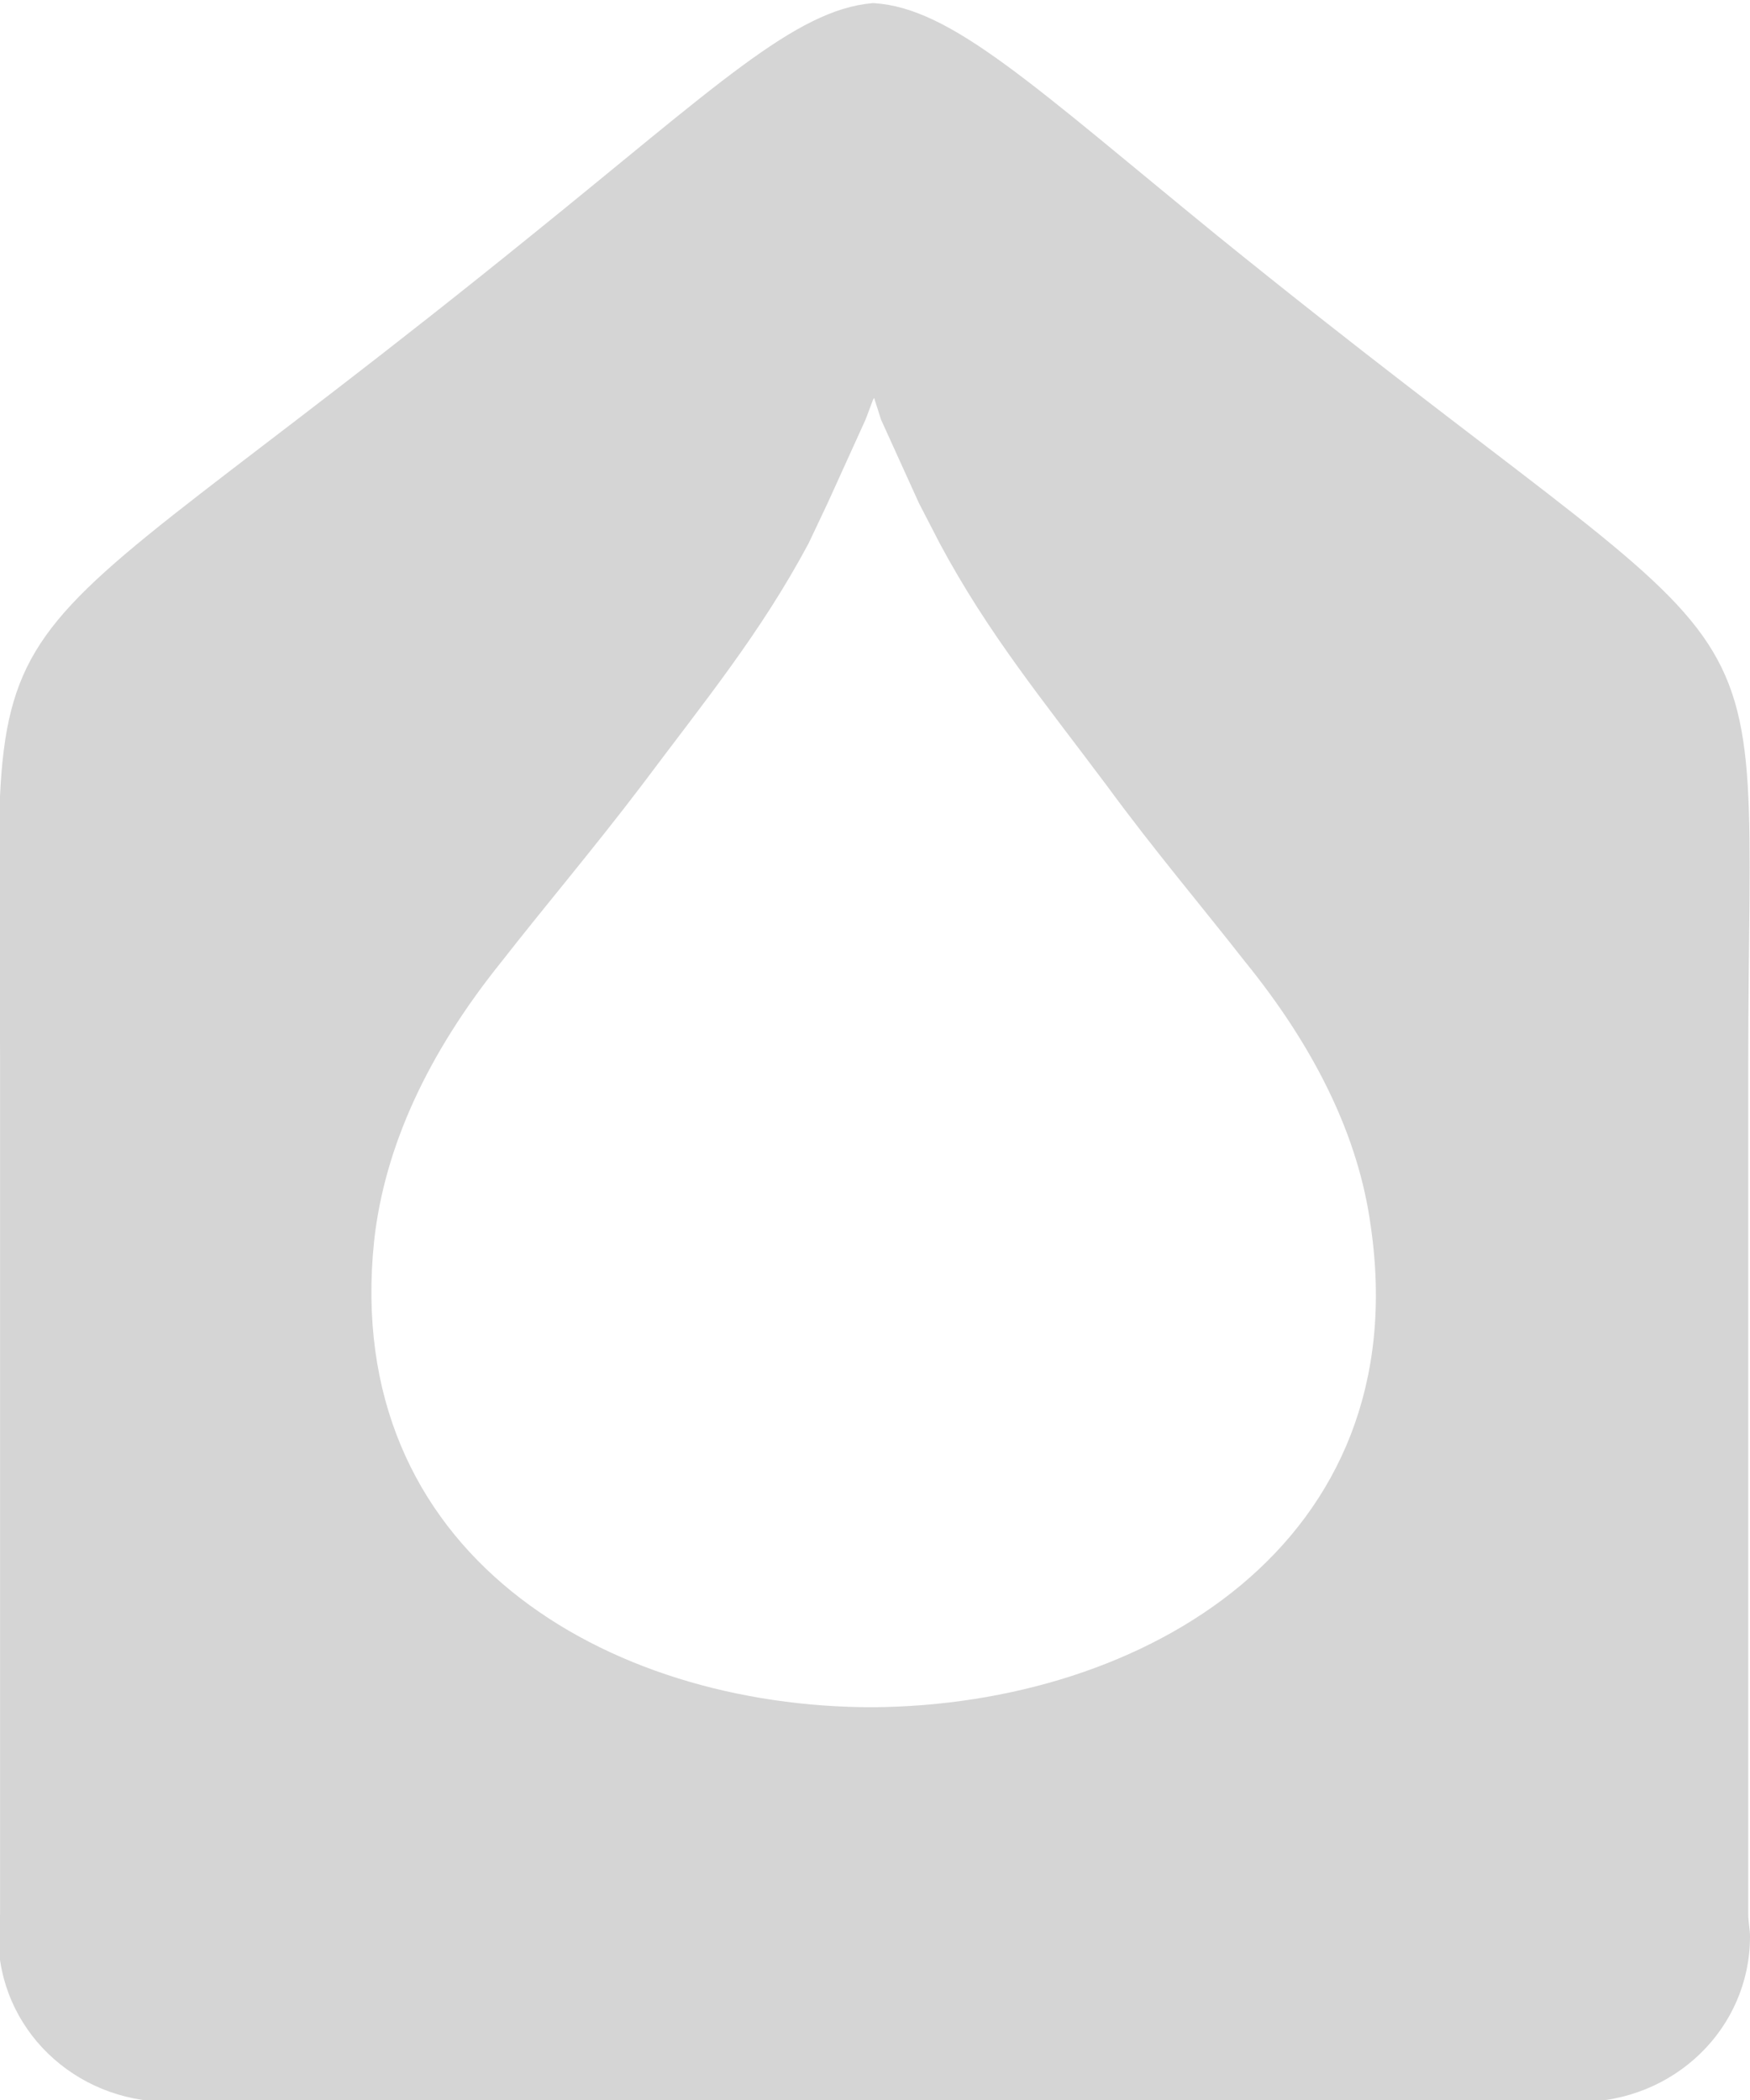 <?xml version="1.0" encoding="utf-8"?>
<!-- Generator: Adobe Illustrator 17.0.0, SVG Export Plug-In . SVG Version: 6.00 Build 0)  -->
<!DOCTYPE svg PUBLIC "-//W3C//DTD SVG 1.1//EN" "http://www.w3.org/Graphics/SVG/1.1/DTD/svg11.dtd">
<svg version="1.1" id="Layer_1" xmlns="http://www.w3.org/2000/svg" xmlns:xlink="http://www.w3.org/1999/xlink" x="0px" y="0px"
	 width="25px" height="30px" viewBox="0 0 25 30" enable-background="new 0 0 25 30" xml:space="preserve">
<path fill="#D5D5D5" d="M12.463,0.045h0.025c1.108,0.072,2.266,1.171,4.901,3.321c8.374,6.785,7.586,4.515,7.586,11.826v12.16
	c0,0.096,0.025,0.215,0.025,0.311c0,1.314-1.084,2.365-2.438,2.365H12.488h-0.025v-5.639c3.892-0.024,7.783-2.342,7.118-6.88
	c-0.172-1.266-0.788-2.532-1.798-3.775c-0.616-0.788-1.305-1.601-1.97-2.509c-0.911-1.218-1.699-2.174-2.389-3.464l-0.296-0.573
	l-0.271-0.597l-0.271-0.597l-0.099-0.311l-0.025,0.048L12.463,0.045z M0.001,27.352v-12.16c0-7.311-0.788-5.041,7.586-11.826
	c2.635-2.126,3.768-3.225,4.877-3.321v5.686l-0.099,0.263l-0.271,0.597l-0.271,0.597l-0.271,0.573
	c-0.69,1.29-1.478,2.246-2.389,3.464c-0.69,0.908-1.379,1.72-1.995,2.509c-1.059,1.314-1.675,2.652-1.823,3.99
	c-0.468,4.468,3.325,6.665,7.118,6.665v5.638H2.414c-1.355,0-2.438-1.052-2.438-2.365C-0.024,27.566-0.024,27.447,0.001,27.352z"/>
</svg>
